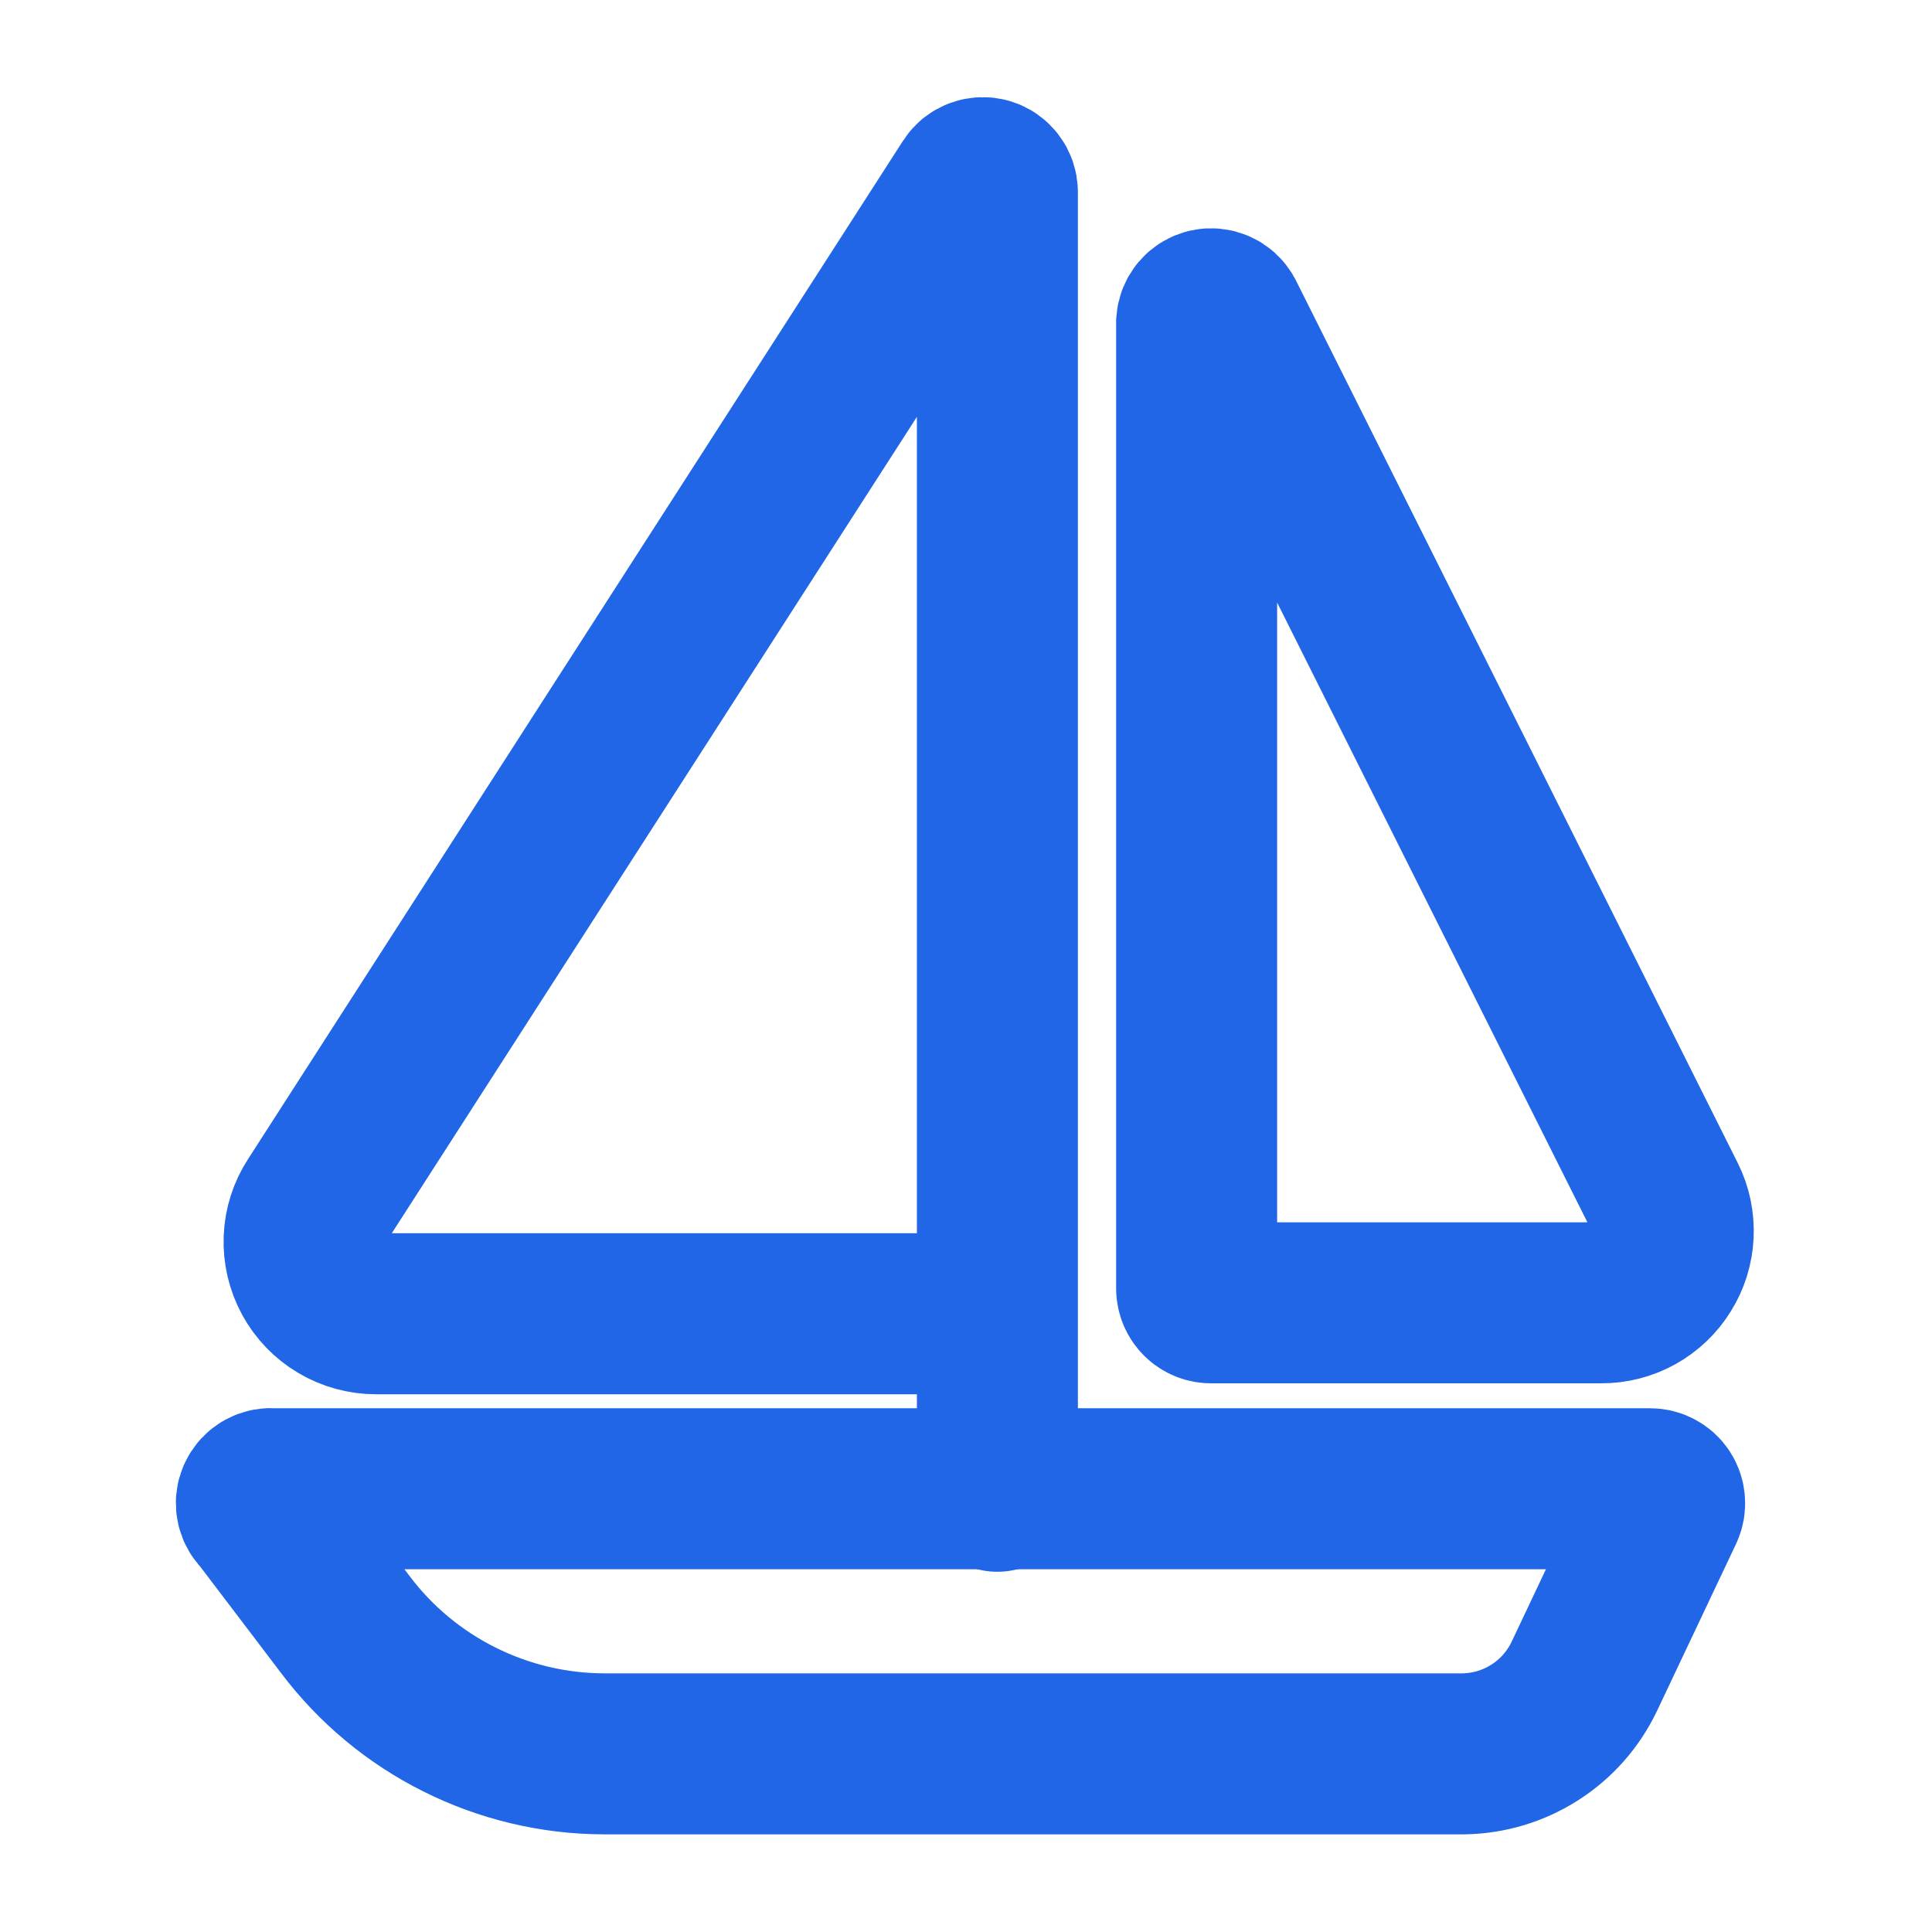 <?xml version="1.0" encoding="UTF-8"?>
<svg xmlns="http://www.w3.org/2000/svg" width="24" height="24" viewBox="0 0 24 24" fill="none">
  <path d="M3.248 18.809L4.29 20.181C4.665 20.679 5.15 21.082 5.707 21.36C6.264 21.639 6.878 21.785 7.5 21.787H18.18C18.495 21.782 18.802 21.69 19.067 21.52C19.332 21.351 19.544 21.11 19.68 20.826L20.663 18.749C20.675 18.721 20.681 18.691 20.678 18.661C20.676 18.631 20.667 18.602 20.65 18.576C20.634 18.551 20.611 18.53 20.584 18.516C20.558 18.501 20.528 18.494 20.498 18.494H3.39C3.352 18.488 3.312 18.496 3.278 18.514C3.244 18.533 3.217 18.562 3.201 18.598C3.184 18.634 3.18 18.673 3.189 18.711C3.197 18.749 3.218 18.784 3.248 18.809V18.809Z" stroke="#2066E6" stroke-width="2" stroke-miterlimit="10" stroke-linecap="round"></path>
  <path d="M12.39 18.525V2.385C12.389 2.347 12.377 2.309 12.353 2.278C12.33 2.248 12.298 2.225 12.261 2.214C12.224 2.204 12.184 2.205 12.148 2.218C12.112 2.231 12.081 2.255 12.06 2.288L3.922 14.94C3.834 15.075 3.784 15.231 3.778 15.392C3.772 15.553 3.809 15.712 3.886 15.854C3.963 15.995 4.076 16.113 4.215 16.195C4.353 16.277 4.511 16.32 4.672 16.32H12.39" stroke="#2066E6" stroke-width="2" stroke-miterlimit="10" stroke-linecap="round"></path>
  <path d="M14.865 4.004V16.005C14.865 16.052 14.884 16.098 14.918 16.132C14.952 16.166 14.998 16.184 15.045 16.184H19.89C20.043 16.185 20.192 16.147 20.326 16.073C20.459 15.999 20.571 15.893 20.651 15.763C20.732 15.634 20.778 15.486 20.785 15.334C20.792 15.182 20.761 15.031 20.693 14.895L15.203 3.929C15.184 3.895 15.155 3.868 15.119 3.852C15.084 3.836 15.044 3.832 15.006 3.84C14.968 3.849 14.934 3.869 14.908 3.899C14.883 3.929 14.868 3.966 14.865 4.004V4.004Z" stroke="#2066E6" stroke-width="2" stroke-miterlimit="10" stroke-linecap="round"></path>
</svg>
